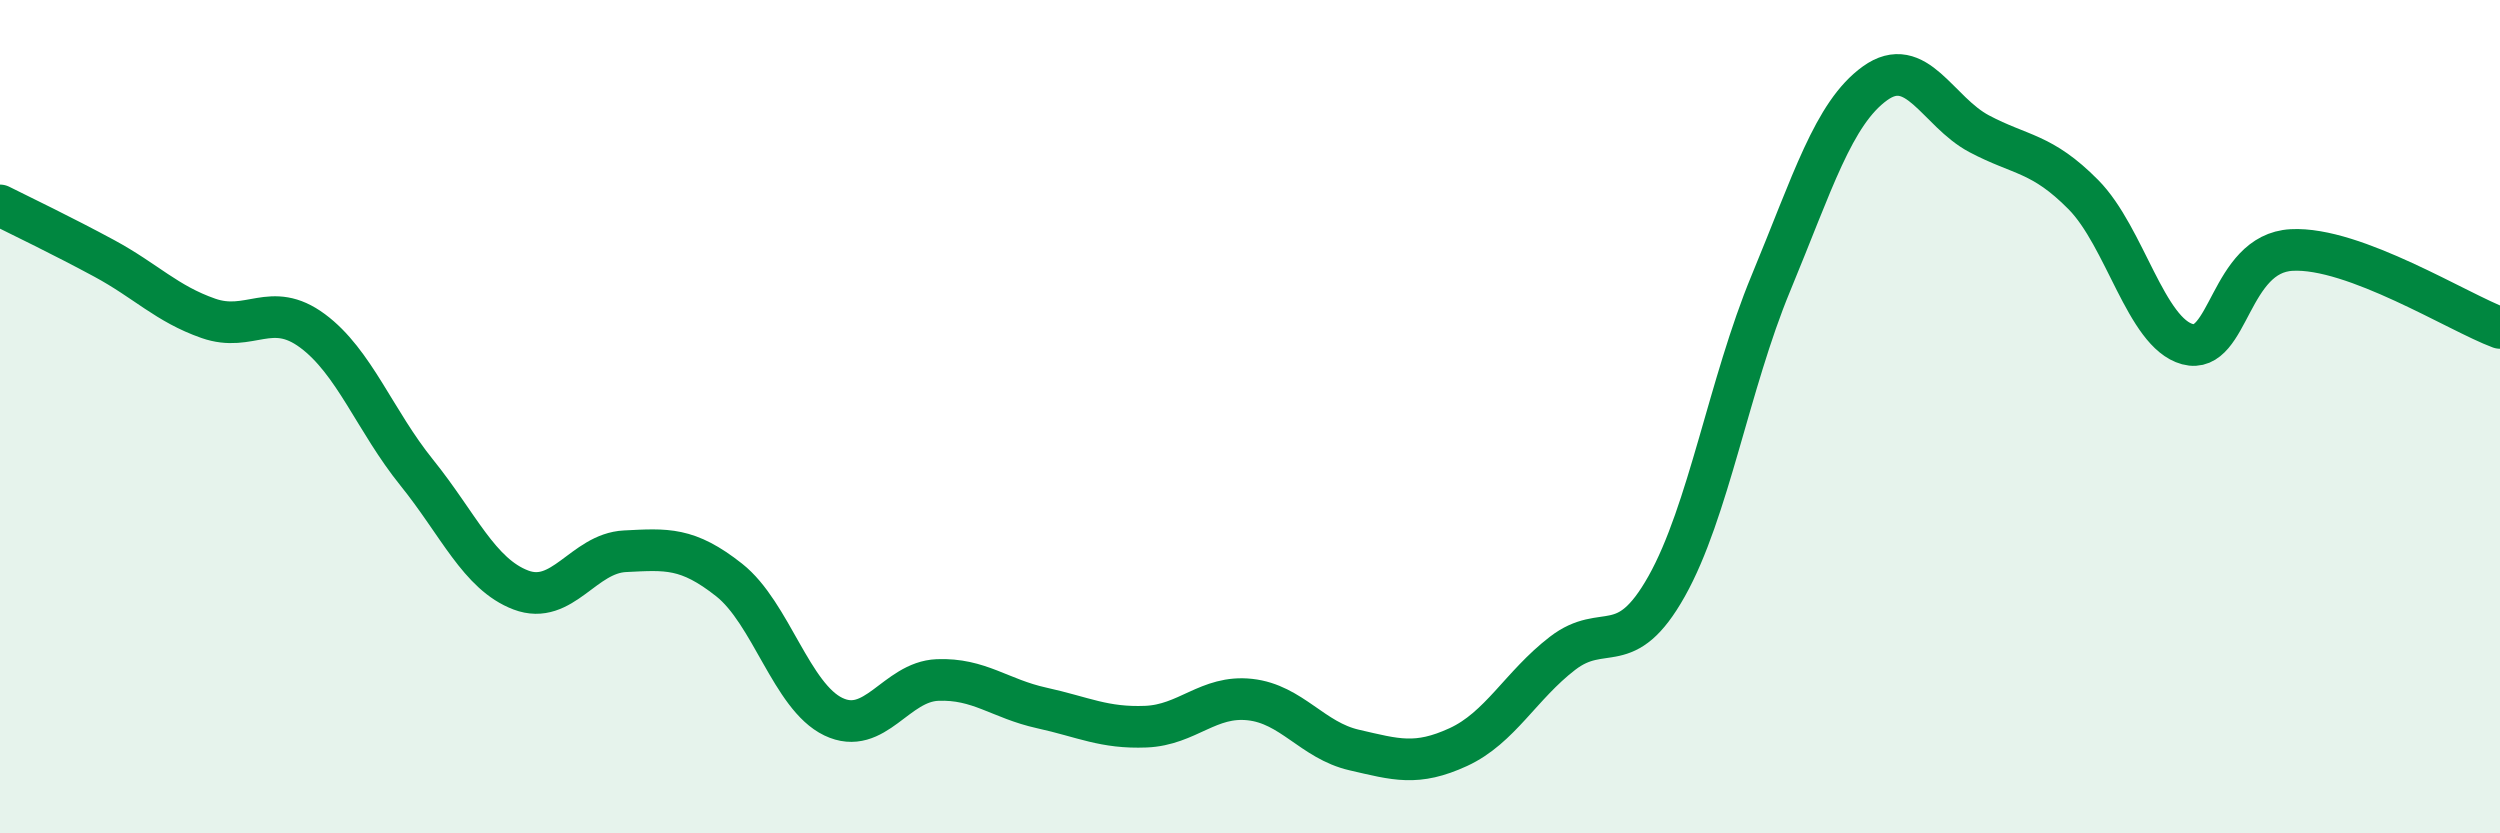 
    <svg width="60" height="20" viewBox="0 0 60 20" xmlns="http://www.w3.org/2000/svg">
      <path
        d="M 0,4.93 C 0.5,5.18 1.5,5.66 2.5,6.2 C 3.5,6.74 4,7.29 5,7.64 C 6,7.99 6.5,7.2 7.5,7.94 C 8.5,8.68 9,10.1 10,11.34 C 11,12.58 11.5,13.78 12.5,14.16 C 13.5,14.54 14,13.28 15,13.23 C 16,13.18 16.5,13.13 17.5,13.92 C 18.5,14.71 19,16.72 20,17.2 C 21,17.68 21.5,16.36 22.5,16.32 C 23.5,16.28 24,16.77 25,16.99 C 26,17.21 26.5,17.48 27.5,17.44 C 28.5,17.4 29,16.68 30,16.79 C 31,16.9 31.5,17.77 32.5,18 C 33.5,18.23 34,18.39 35,17.93 C 36,17.47 36.5,16.45 37.5,15.68 C 38.5,14.91 39,15.85 40,14.07 C 41,12.29 41.5,9.21 42.5,6.8 C 43.5,4.39 44,2.72 45,2 C 46,1.28 46.5,2.68 47.5,3.21 C 48.5,3.74 49,3.66 50,4.67 C 51,5.68 51.5,7.99 52.5,8.26 C 53.5,8.53 53.5,6.08 55,6 C 56.5,5.92 59,7.5 60,7.87L60 20L0 20Z"
        fill="#008740"
        opacity="0.1"
        stroke-linecap="round"
        stroke-linejoin="round"
      />
      <path
        d="M 0,4.93 C 0.5,5.18 1.5,5.66 2.5,6.2 C 3.5,6.74 4,7.29 5,7.64 C 6,7.99 6.5,7.2 7.5,7.94 C 8.5,8.68 9,10.1 10,11.34 C 11,12.58 11.5,13.78 12.5,14.16 C 13.5,14.54 14,13.28 15,13.23 C 16,13.18 16.5,13.13 17.5,13.92 C 18.5,14.71 19,16.72 20,17.2 C 21,17.68 21.5,16.36 22.5,16.32 C 23.5,16.28 24,16.77 25,16.99 C 26,17.21 26.5,17.48 27.5,17.44 C 28.5,17.4 29,16.68 30,16.79 C 31,16.9 31.5,17.77 32.5,18 C 33.5,18.23 34,18.39 35,17.93 C 36,17.47 36.5,16.45 37.5,15.68 C 38.5,14.91 39,15.85 40,14.07 C 41,12.29 41.5,9.21 42.5,6.8 C 43.5,4.39 44,2.72 45,2 C 46,1.28 46.5,2.68 47.5,3.21 C 48.5,3.74 49,3.66 50,4.67 C 51,5.68 51.5,7.99 52.5,8.26 C 53.5,8.53 53.5,6.08 55,6 C 56.5,5.92 59,7.5 60,7.87"
        stroke="#008740"
        stroke-width="1"
        fill="none"
        stroke-linecap="round"
        stroke-linejoin="round"
      />
    </svg>
  